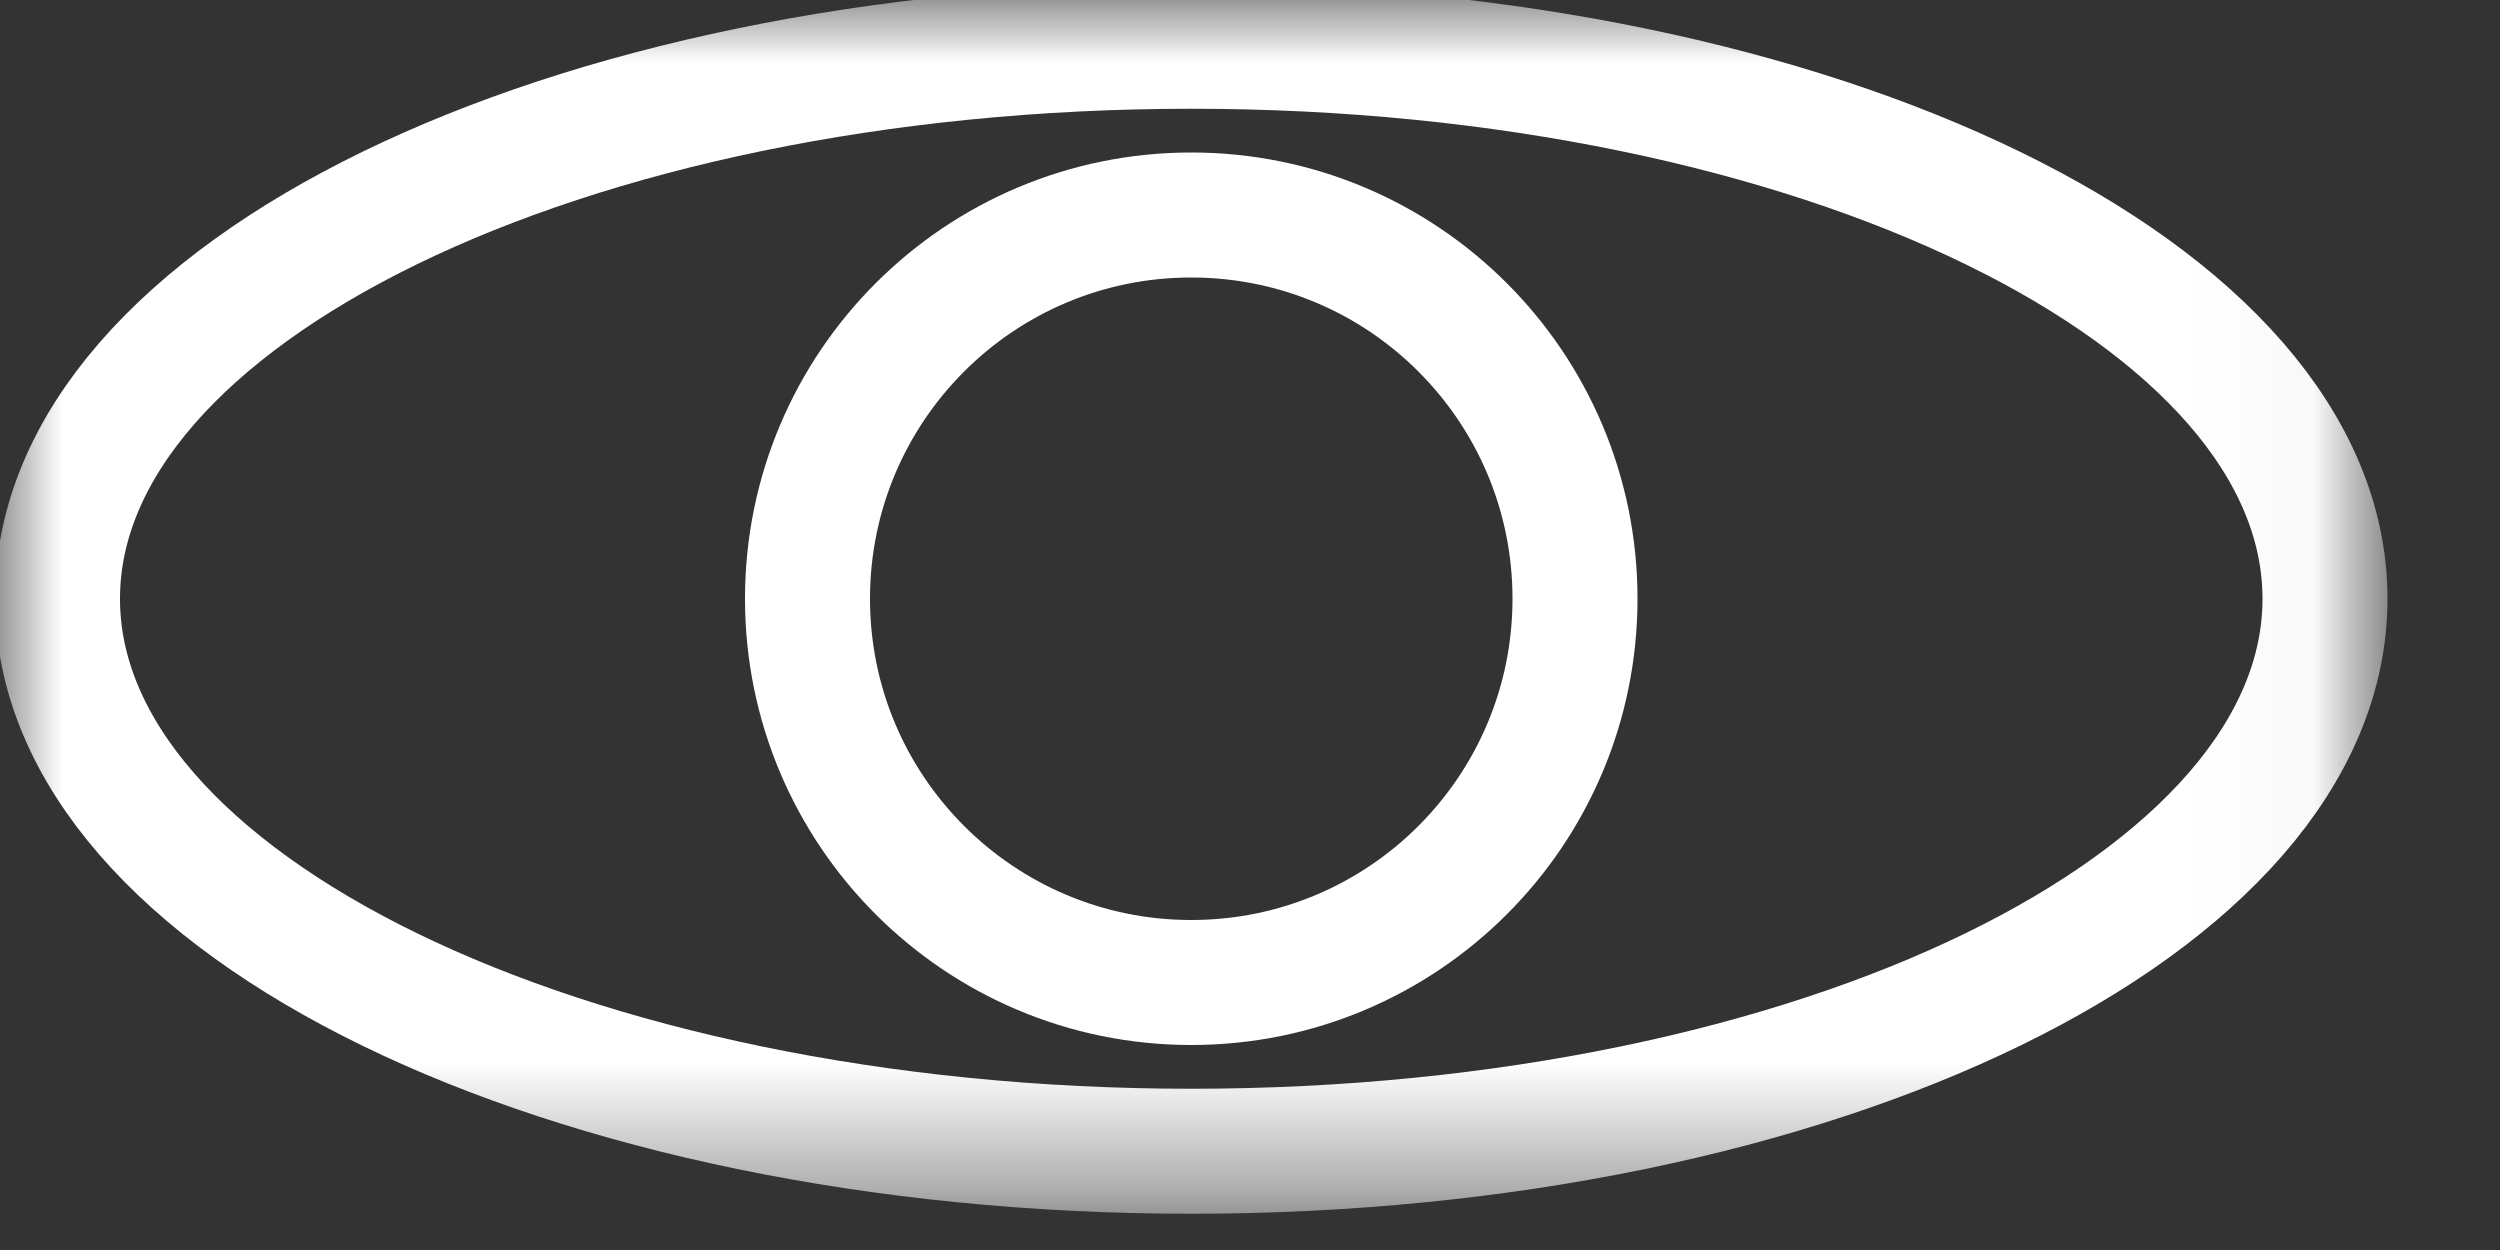 <svg width="20" height="10" viewBox="0 0 20 10" fill="none" xmlns="http://www.w3.org/2000/svg">
<rect x="0" y="0" width="20" height="10" fill="#333333" stroke="none"/>
<g clip-path="url(#clip0_14_16)">
<mask id="mask0_14_16" style="mask-type:luminance" maskUnits="userSpaceOnUse" x="0" y="0" width="20" height="10">
<path d="M18.57 0.5V9.08H0.5V0.5H18.57Z" fill="white" stroke="white"/>
</mask>
<g mask="url(#mask0_14_16)">
<path d="M9.53 7.86C11.226 7.86 12.6 6.486 12.6 4.79C12.6 3.094 11.226 1.72 9.53 1.72C7.834 1.72 6.46 3.094 6.46 4.79C6.46 6.486 7.834 7.86 9.53 7.86Z" stroke="white" stroke-miterlimit="10"/>
<path d="M9.53 9.21C14.539 9.21 18.6 7.231 18.6 4.79C18.6 2.349 14.539 0.37 9.53 0.37C4.521 0.37 0.46 2.349 0.46 4.79C0.46 7.231 4.521 9.21 9.53 9.21Z" stroke="white" stroke-miterlimit="10"/>
</g>
</g>
<defs>
<clipPath id="clip0_14_16">
<rect width="20" height="10" fill="white"/>
</clipPath>
</defs>
</svg>
